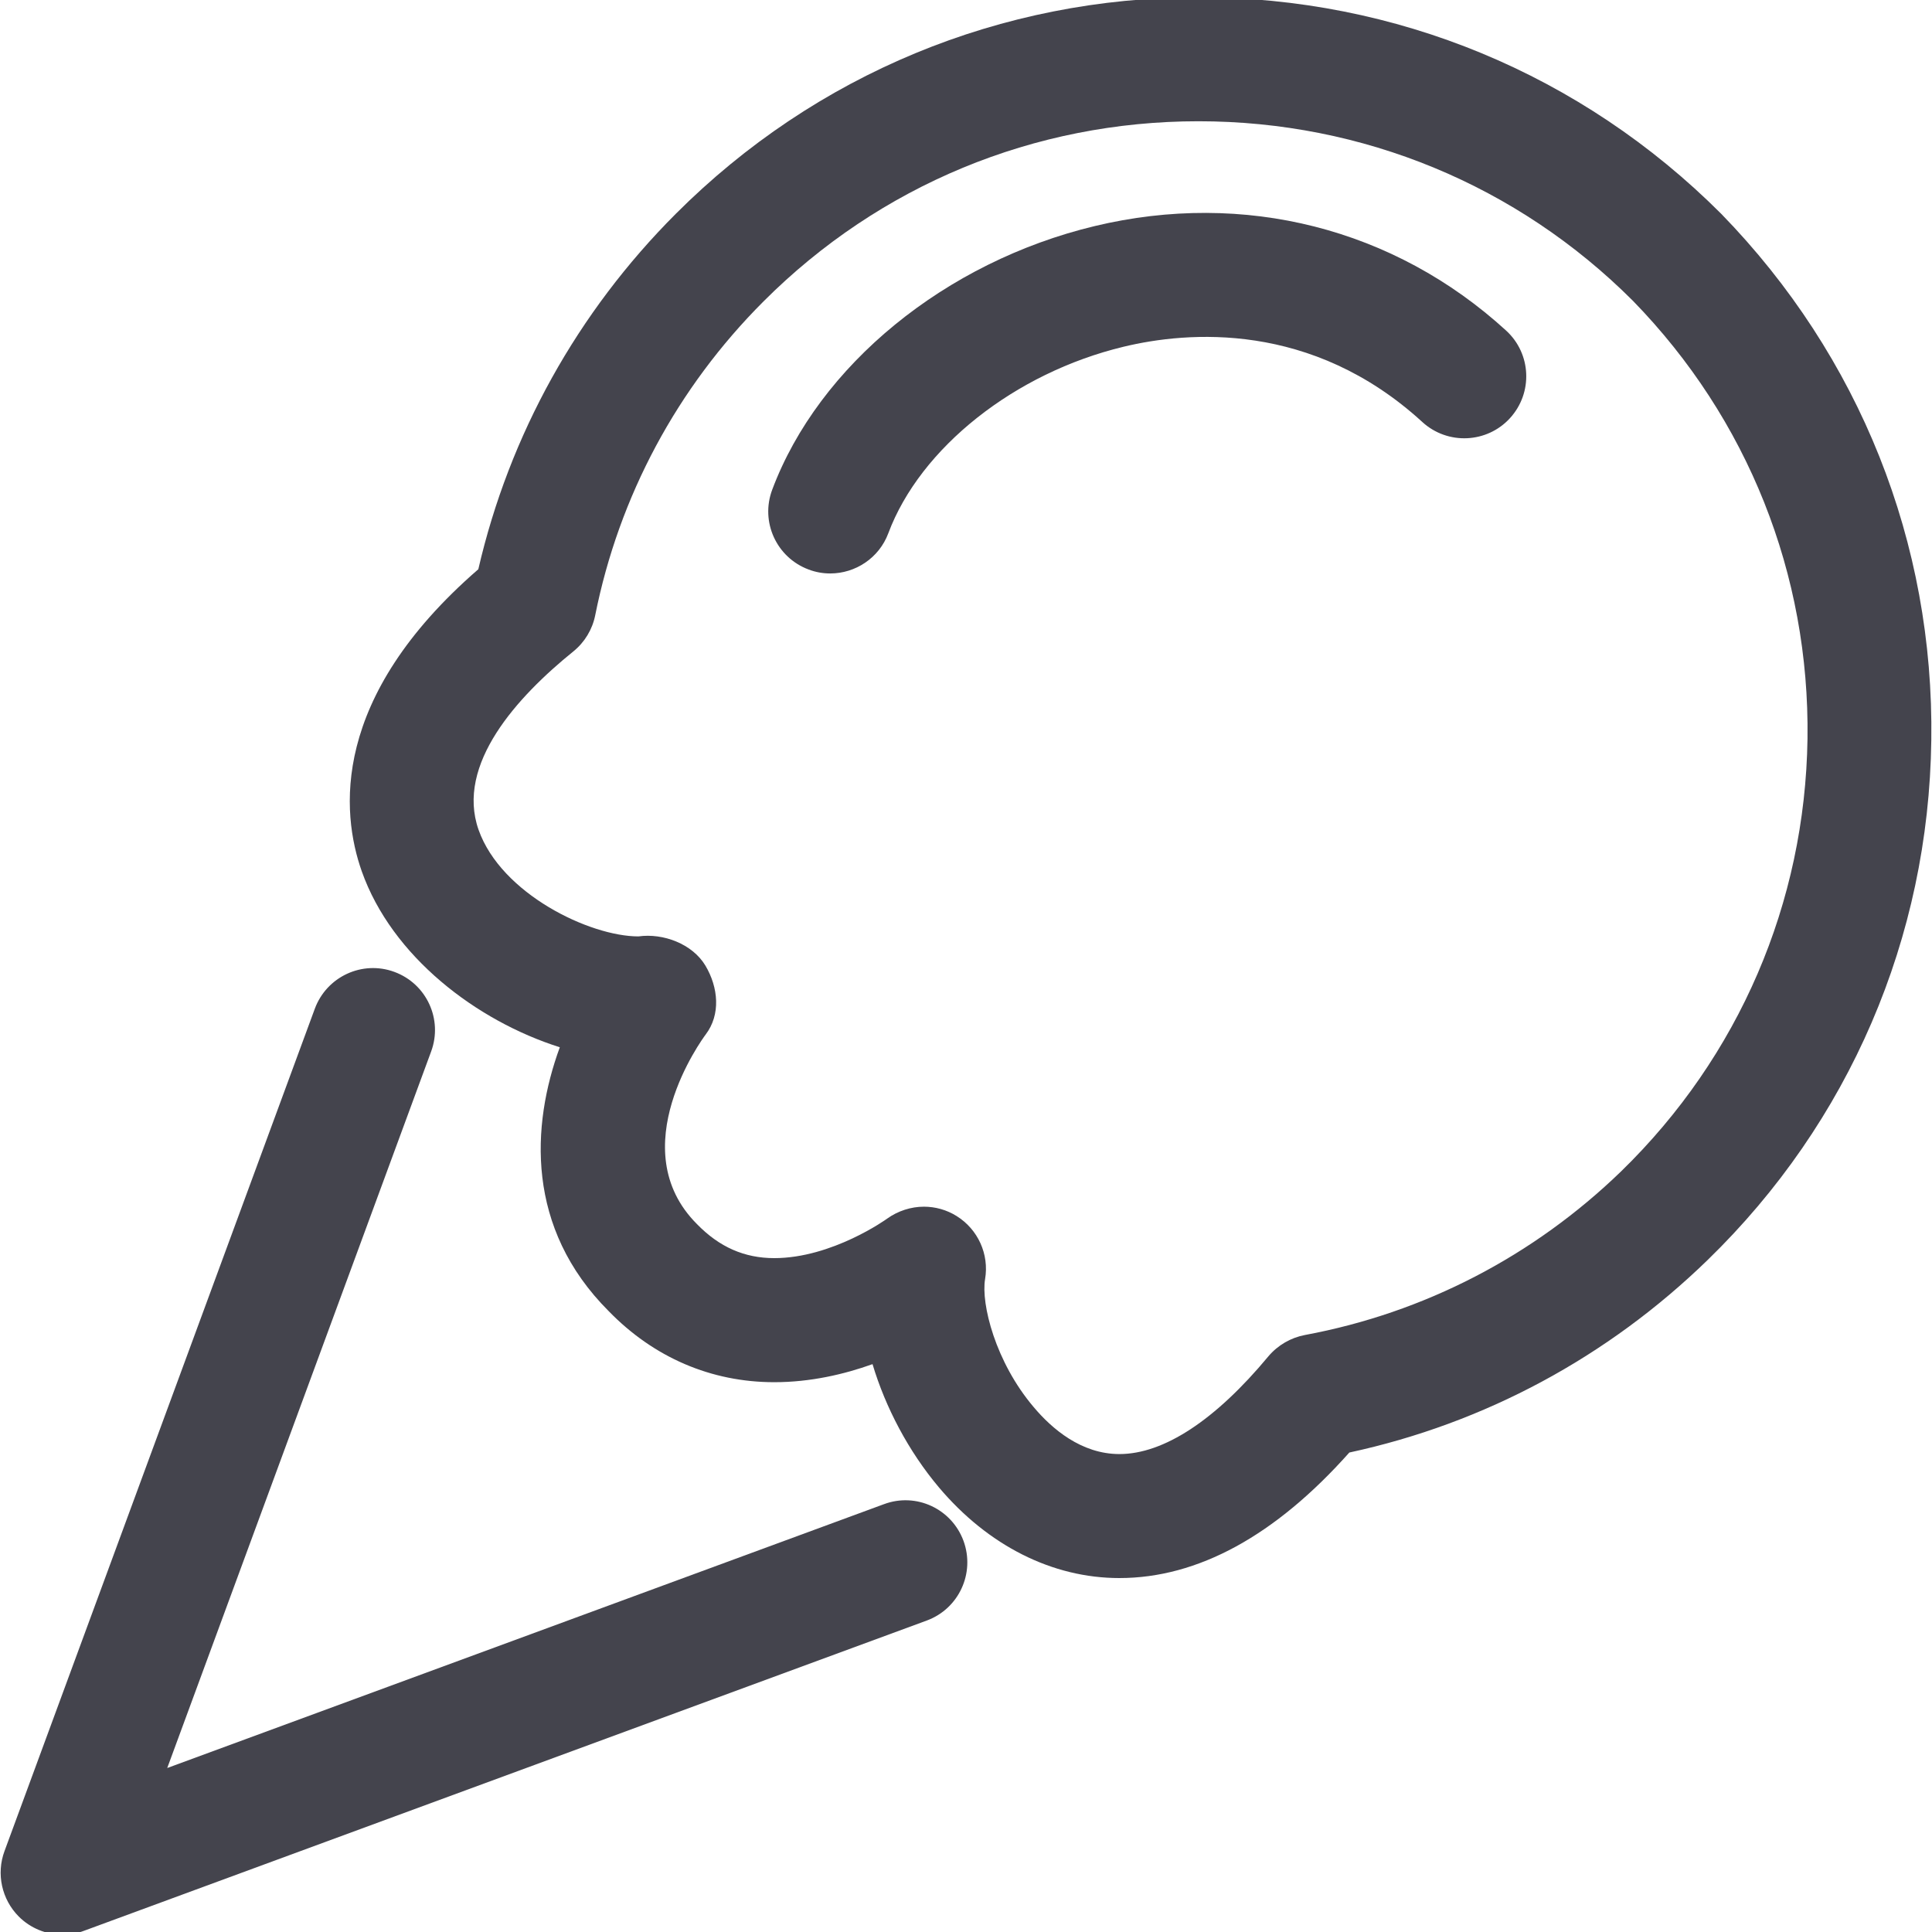 <?xml version="1.0" encoding="utf-8"?>
<!-- Generator: Adobe Illustrator 16.0.0, SVG Export Plug-In . SVG Version: 6.00 Build 0)  -->
<!DOCTYPE svg PUBLIC "-//W3C//DTD SVG 1.1//EN" "http://www.w3.org/Graphics/SVG/1.1/DTD/svg11.dtd">
<svg version="1.1" id="Livello_1" xmlns="http://www.w3.org/2000/svg" xmlns:xlink="http://www.w3.org/1999/xlink" x="0px" y="0px"
	 width="50px" height="50px" viewBox="0 0 50 50" enable-background="new 0 0 50 50" xml:space="preserve">
<g>
	<g>
		<path fill="#44444D" d="M1.621,50.069c-0.418,0-0.829-0.163-1.135-0.469c-0.441-0.443-0.587-1.105-0.37-1.692l8.032-21.804
			c0.308-0.831,1.23-1.258,2.059-0.951c0.832,0.306,1.258,1.228,0.951,2.059l-6.83,18.544l18.546-6.827
			c0.836-0.313,1.754,0.118,2.061,0.948c0.306,0.834-0.119,1.755-0.949,2.062l-21.81,8.029C1.993,50.038,1.807,50.069,1.621,50.069z
			"/>
	</g>
	<g>
		<path fill="#44444D" d="M28.969,40.84c-1.73,0-3.393-0.834-4.671-2.348c-0.784-0.931-1.38-2.063-1.717-3.188
			c-0.737,0.264-1.608,0.467-2.542,0.467l0,0c-1.636,0-3.119-0.639-4.287-1.84c-2.149-2.15-2.006-4.803-1.264-6.828
			c-2.154-0.682-4.345-2.346-5.127-4.558c-0.532-1.51-0.818-4.487,3.018-7.813c0.804-3.481,2.565-6.652,5.113-9.201
			c3.612-3.612,8.415-5.601,13.525-5.601c5.108,0,9.916,1.989,13.53,5.605c3.586,3.684,5.509,8.517,5.435,13.625
			c-0.067,5.111-2.123,9.888-5.789,13.449c-2.584,2.511-5.774,4.228-9.272,4.982C33.002,39.747,30.998,40.84,28.969,40.84z
			 M23.911,31.229c0.293,0,0.587,0.08,0.846,0.242c0.552,0.344,0.846,0.987,0.737,1.631c-0.109,0.637,0.265,2.146,1.259,3.315
			c0.467,0.556,1.229,1.214,2.217,1.214c1.148,0,2.484-0.877,3.857-2.531c0.244-0.287,0.576-0.48,0.943-0.55
			c3.092-0.575,5.92-2.042,8.188-4.239c3.047-2.967,4.758-6.941,4.82-11.195c0.057-4.254-1.543-8.277-4.516-11.329
			c-2.99-2.992-6.992-4.649-11.246-4.649c-4.252,0-8.249,1.654-11.255,4.661c-2.236,2.235-3.742,5.046-4.357,8.124
			c-0.073,0.367-0.273,0.698-0.565,0.935c-1.449,1.171-3.052,2.922-2.453,4.619c0.587,1.657,2.877,2.757,4.136,2.757
			c0.642-0.09,1.398,0.194,1.734,0.756c0.335,0.563,0.402,1.267,0.004,1.787c-0.084,0.113-2.168,2.957-0.223,4.902
			c0.581,0.598,1.233,0.881,2.001,0.881l0,0c1.499,0,2.91-1.012,2.922-1.023C23.241,31.336,23.58,31.229,23.911,31.229z"/>
	</g>
	<g>
		<path fill="#44444D" d="M21.487,14.841c-0.188,0-0.378-0.032-0.562-0.103c-0.831-0.311-1.252-1.235-0.94-2.065
			c1.205-3.216,4.48-5.895,8.345-6.822c3.867-0.927,7.75,0.056,10.648,2.704c0.654,0.598,0.699,1.612,0.1,2.267
			c-0.594,0.651-1.611,0.7-2.268,0.1c-2.865-2.623-6.082-2.346-7.73-1.949c-2.815,0.676-5.264,2.615-6.091,4.829
			C22.749,14.443,22.136,14.841,21.487,14.841z"/>
	</g>
</g>
</svg>
